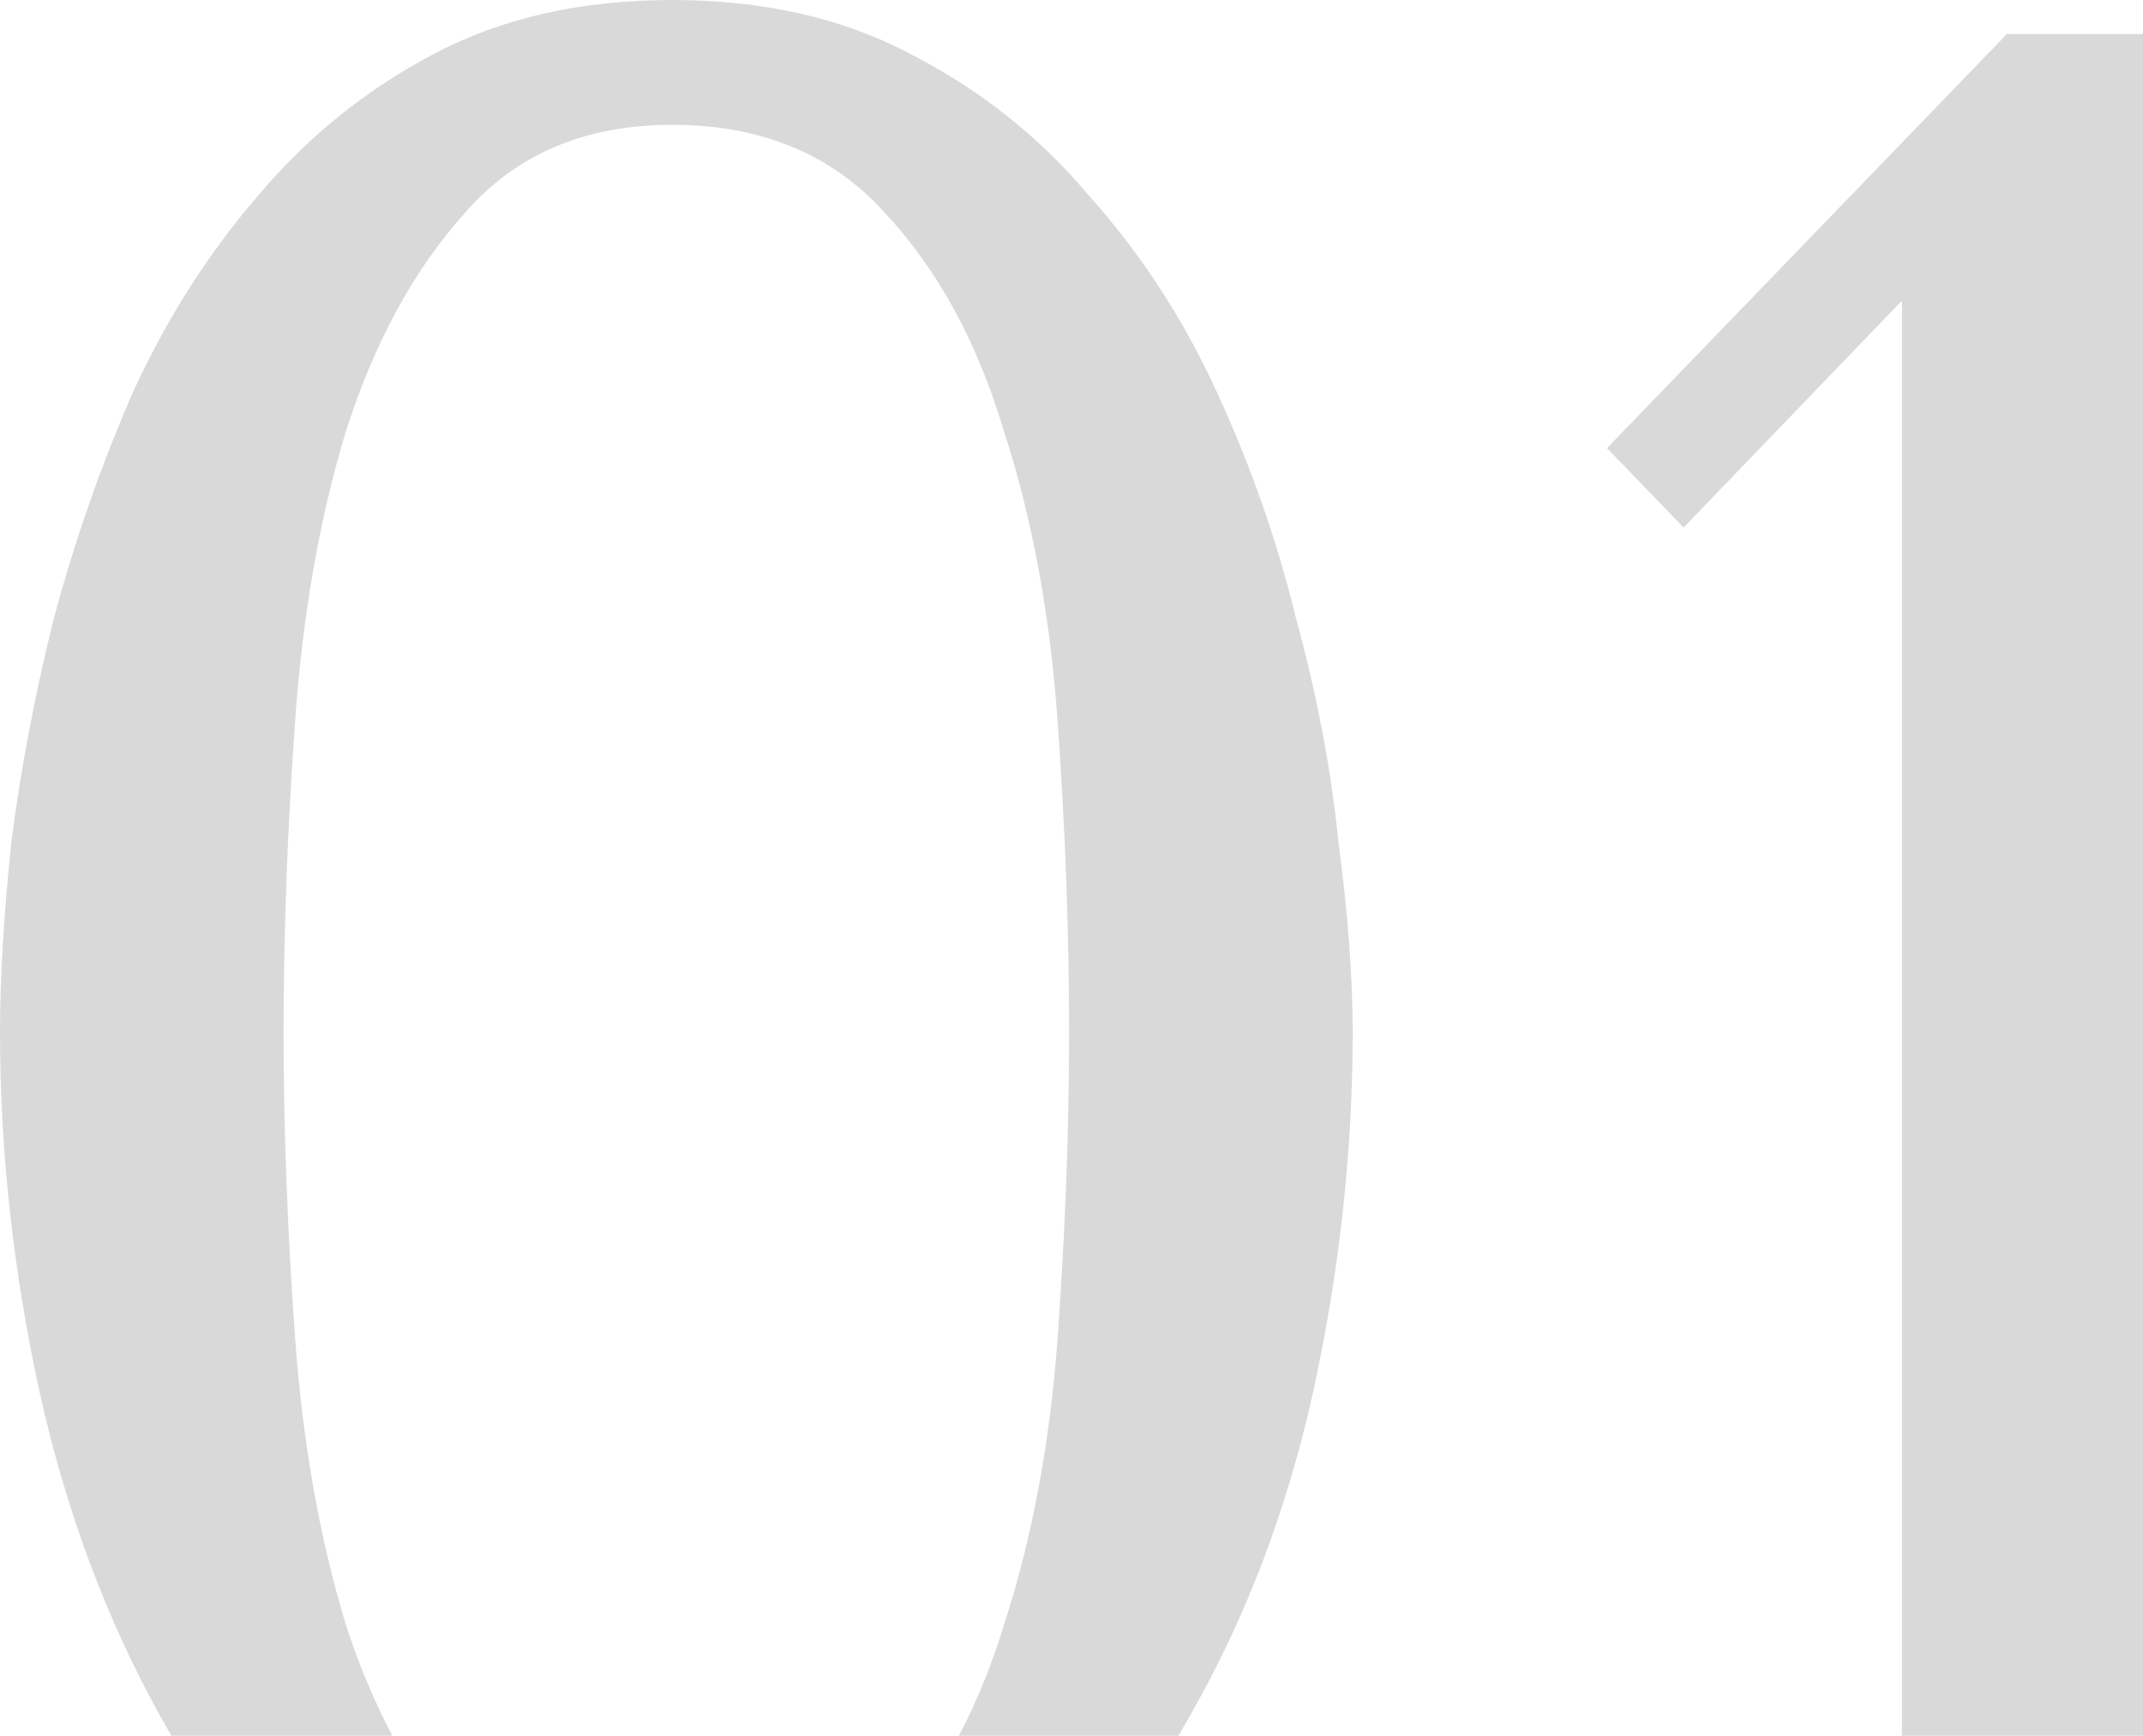 <?xml version="1.0" encoding="UTF-8"?> <svg xmlns="http://www.w3.org/2000/svg" width="242" height="196" viewBox="0 0 242 196" fill="none"> <path fill-rule="evenodd" clip-rule="evenodd" d="M1.281 95.112C0.427 103.225 0 110.377 0 116.568C0 130.018 1.494 143.575 4.483 157.239C7.472 170.689 12.062 182.965 18.254 194.066C18.615 194.714 18.981 195.354 19.353 195.988H44.313C42.293 192.187 40.545 188.024 39.069 183.498C36.081 173.678 34.159 162.79 33.305 150.834C32.451 138.878 32.024 127.456 32.024 116.568C32.024 105.466 32.451 93.831 33.305 81.662C34.159 69.492 36.081 58.498 39.069 48.677C42.272 38.642 46.755 30.423 52.52 24.018C58.284 17.4 66.076 14.091 75.897 14.091C85.931 14.091 93.938 17.4 99.915 24.018C105.893 30.423 110.377 38.642 113.366 48.677C116.568 58.498 118.596 69.492 119.45 81.662C120.304 93.831 120.731 105.466 120.731 116.568C120.731 127.456 120.304 138.878 119.45 150.834C118.596 162.79 116.568 173.678 113.366 183.498C111.988 188.024 110.293 192.187 108.281 195.988H133.08C133.453 195.354 133.82 194.714 134.181 194.066C140.586 182.965 145.283 170.689 148.272 157.239C151.261 143.575 152.755 130.018 152.755 116.568C152.755 110.377 152.222 103.225 151.154 95.112C150.3 86.785 148.699 78.353 146.35 69.813C144.216 61.059 141.227 52.52 137.384 44.193C133.541 35.867 128.737 28.502 122.973 22.097C117.422 15.478 110.697 10.141 102.798 6.085C95.112 2.028 86.145 0 75.897 0C65.65 0 56.683 2.028 48.997 6.085C41.311 10.141 34.693 15.478 29.142 22.097C23.591 28.502 18.894 35.867 15.051 44.193C11.422 52.52 8.433 61.059 6.085 69.813C3.95 78.353 2.348 86.785 1.281 95.112ZM242 195.988H214.78V33.946L190.121 59.565L181.474 50.598L226.629 3.843H242V195.988Z" fill="#D9D9D9"></path> </svg> 
